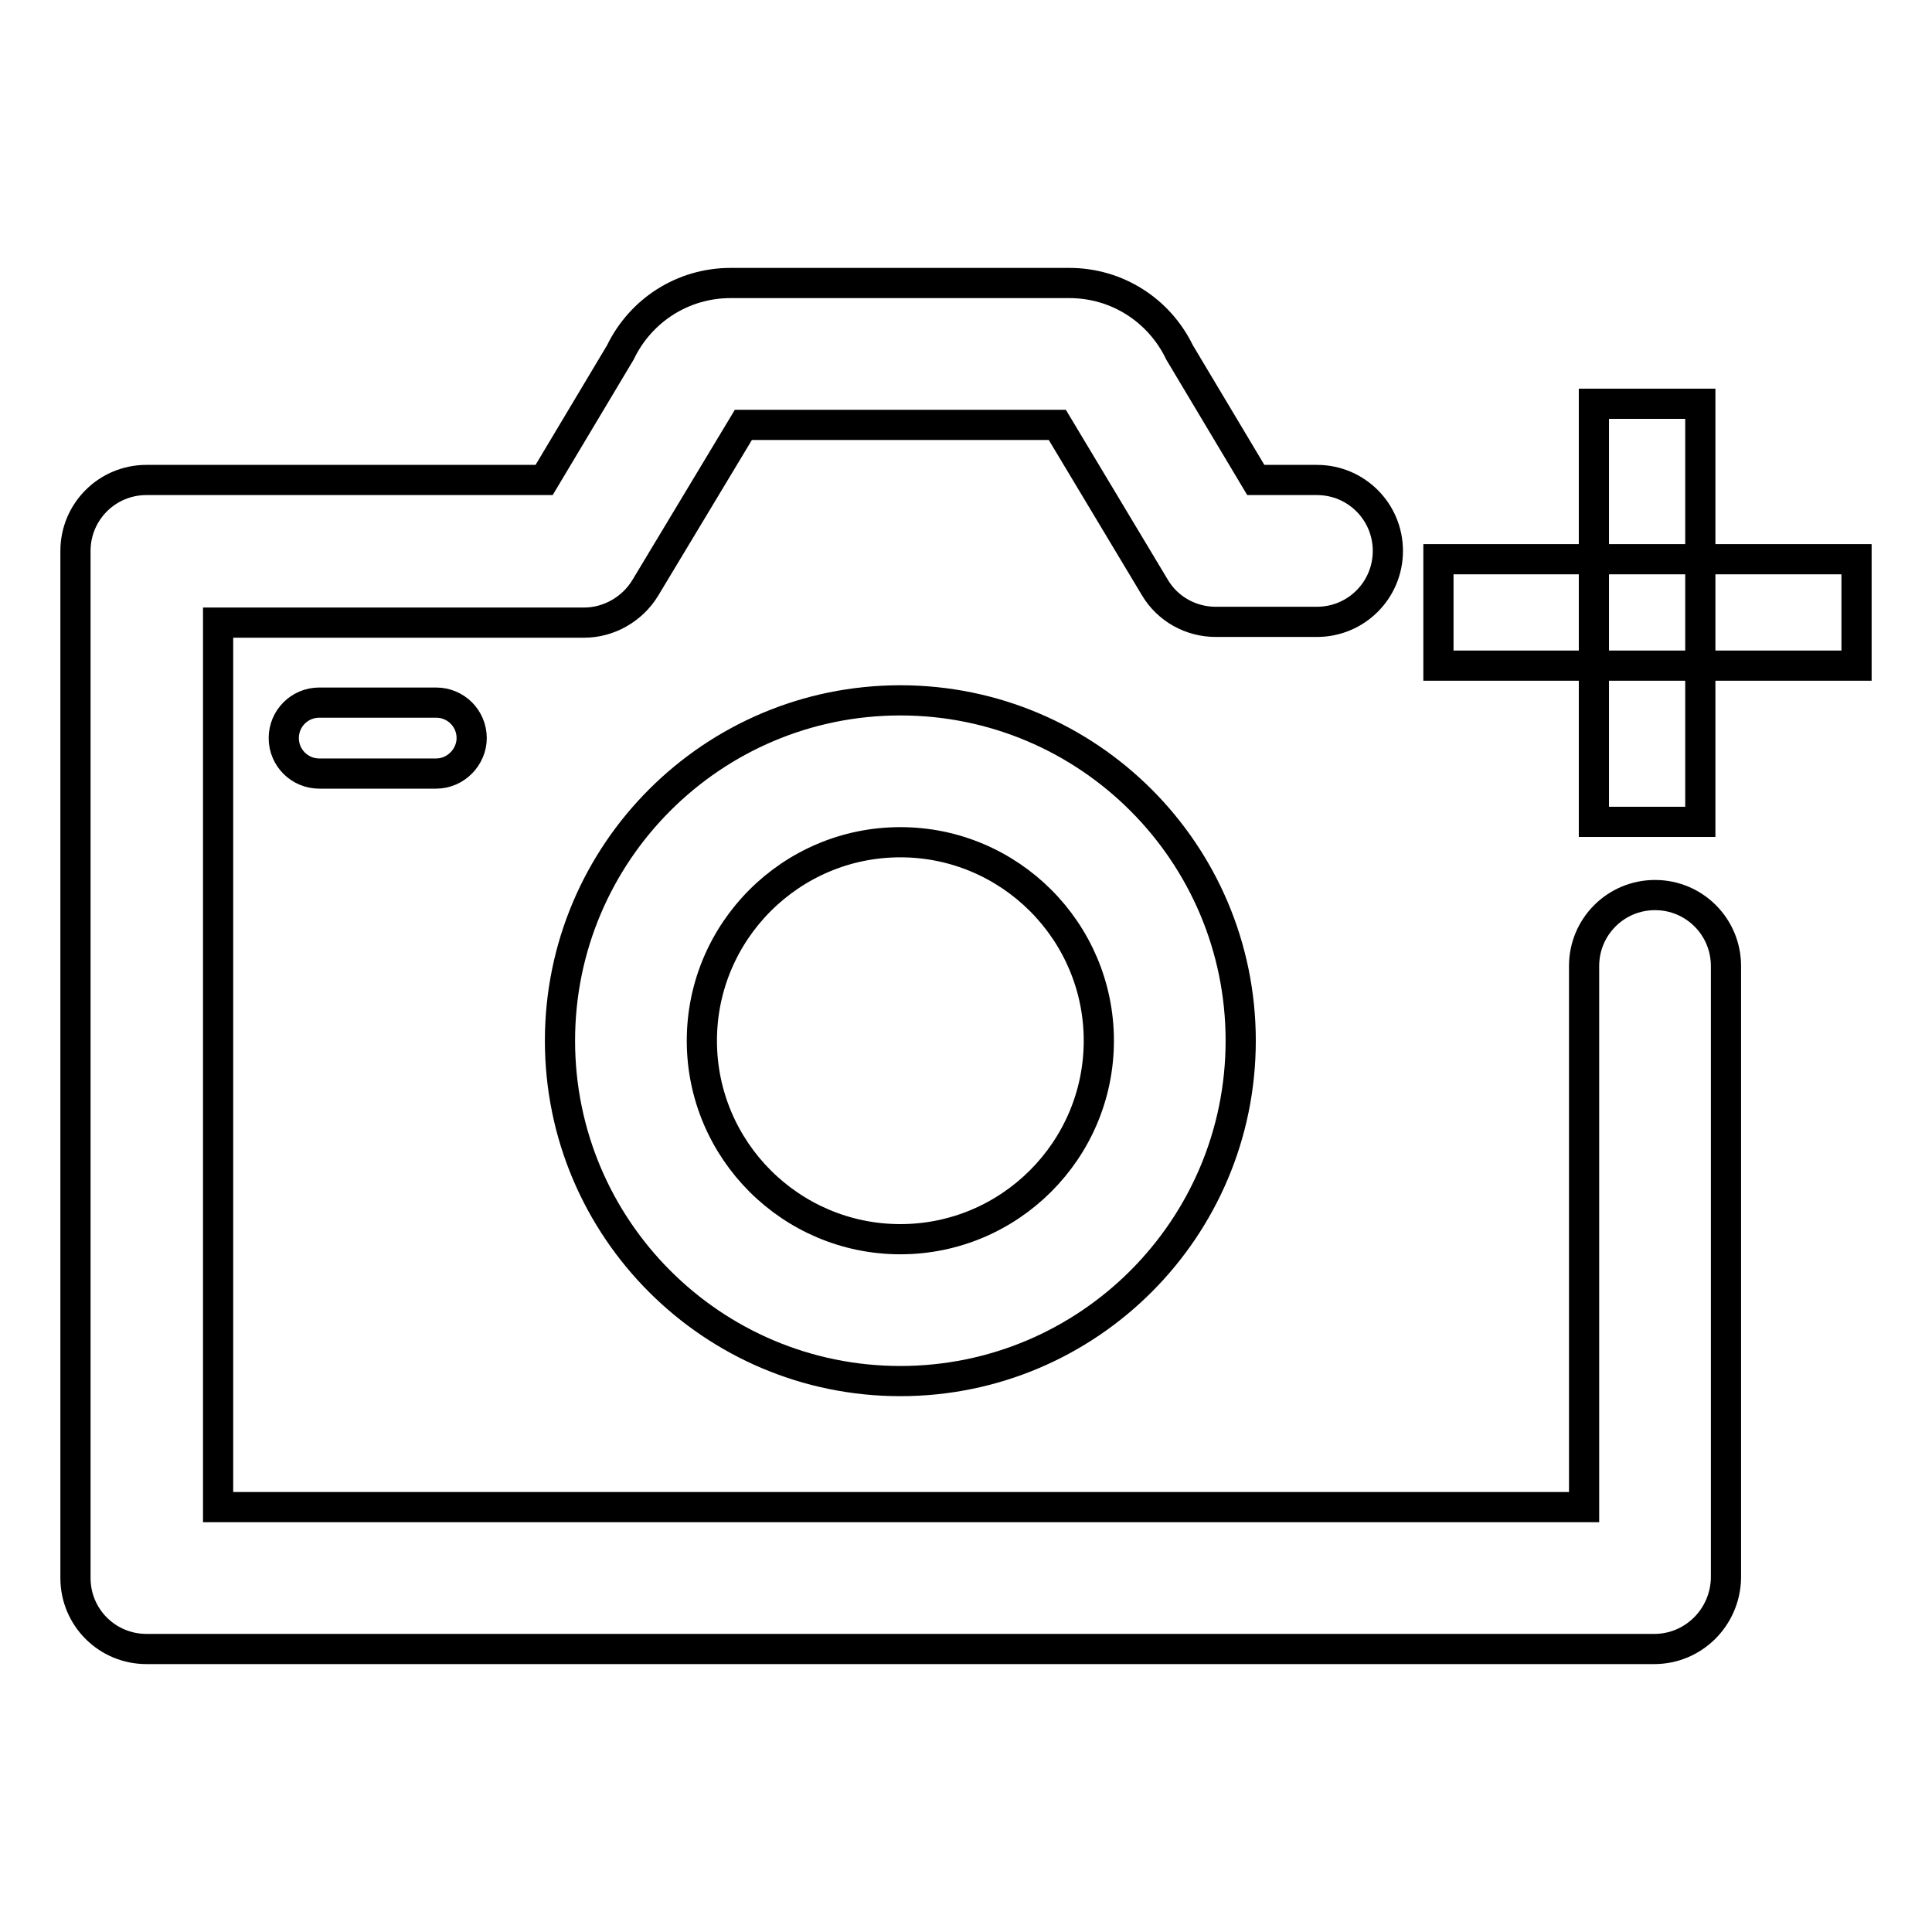 <?xml version="1.0" encoding="utf-8"?>
<!-- Svg Vector Icons : http://www.onlinewebfonts.com/icon -->
<!DOCTYPE svg PUBLIC "-//W3C//DTD SVG 1.1//EN" "http://www.w3.org/Graphics/SVG/1.1/DTD/svg11.dtd">
<svg version="1.1" xmlns="http://www.w3.org/2000/svg" xmlns:xlink="http://www.w3.org/1999/xlink" x="0px" y="0px" viewBox="0 0 256 256" enable-background="new 0 0 256 256" xml:space="preserve">
<g> <path stroke-width="4" fill-opacity="0" stroke="#000000"  d="M190.6,74.1H246v14.1h-55.4V74.1z"/> <path stroke-width="4" fill-opacity="0" stroke="#000000"  d="M211.2,53.5h14.1v55.4h-14.1V53.5z"/> <path stroke-width="4" fill-opacity="0" stroke="#000000"  d="M219.2,218.5H19.4c-5.2,0-9.4-4.2-9.4-9.4V73c0-5.2,4.2-9.4,9.4-9.4h52.7l10.1-16.9 c2.7-5.6,8.3-9.2,14.6-9.2h44.9c6.3,0,11.9,3.6,14.6,9.2l10.1,16.9h8.1c5.2,0,9.4,4.2,9.4,9.4c0,5.2-4.2,9.4-9.4,9.4h-13.4 c-3.3,0-6.4-1.7-8.1-4.6l-12.9-21.5H98.5L85.5,77.9c-1.7,2.8-4.8,4.6-8.1,4.6H28.9v117.2h181V128c0-5.2,4.2-9.4,9.4-9.4 c5.2,0,9.4,4.2,9.4,9.4v81.1C228.6,214.3,224.4,218.5,219.2,218.5L219.2,218.5z"/> <path stroke-width="4" fill-opacity="0" stroke="#000000"  d="M119.3,183c-24.9,0-45.1-20.2-45.1-45.1c0-24.9,20.2-45.1,45.1-45.1c24.9,0,45.1,20.2,45.1,45.1 C164.4,162.8,144.2,183,119.3,183z M119.3,111.6c-14.5,0-26.3,11.8-26.3,26.3c0,14.5,11.8,26.3,26.3,26.3 c14.5,0,26.3-11.8,26.3-26.3C145.6,123.4,133.8,111.6,119.3,111.6z M57.8,102.5H42.3c-2.6,0-4.7-2.1-4.7-4.7c0-2.6,2.1-4.7,4.7-4.7 h15.5c2.6,0,4.7,2.1,4.7,4.7C62.5,100.3,60.4,102.5,57.8,102.5z"/></g>
</svg>